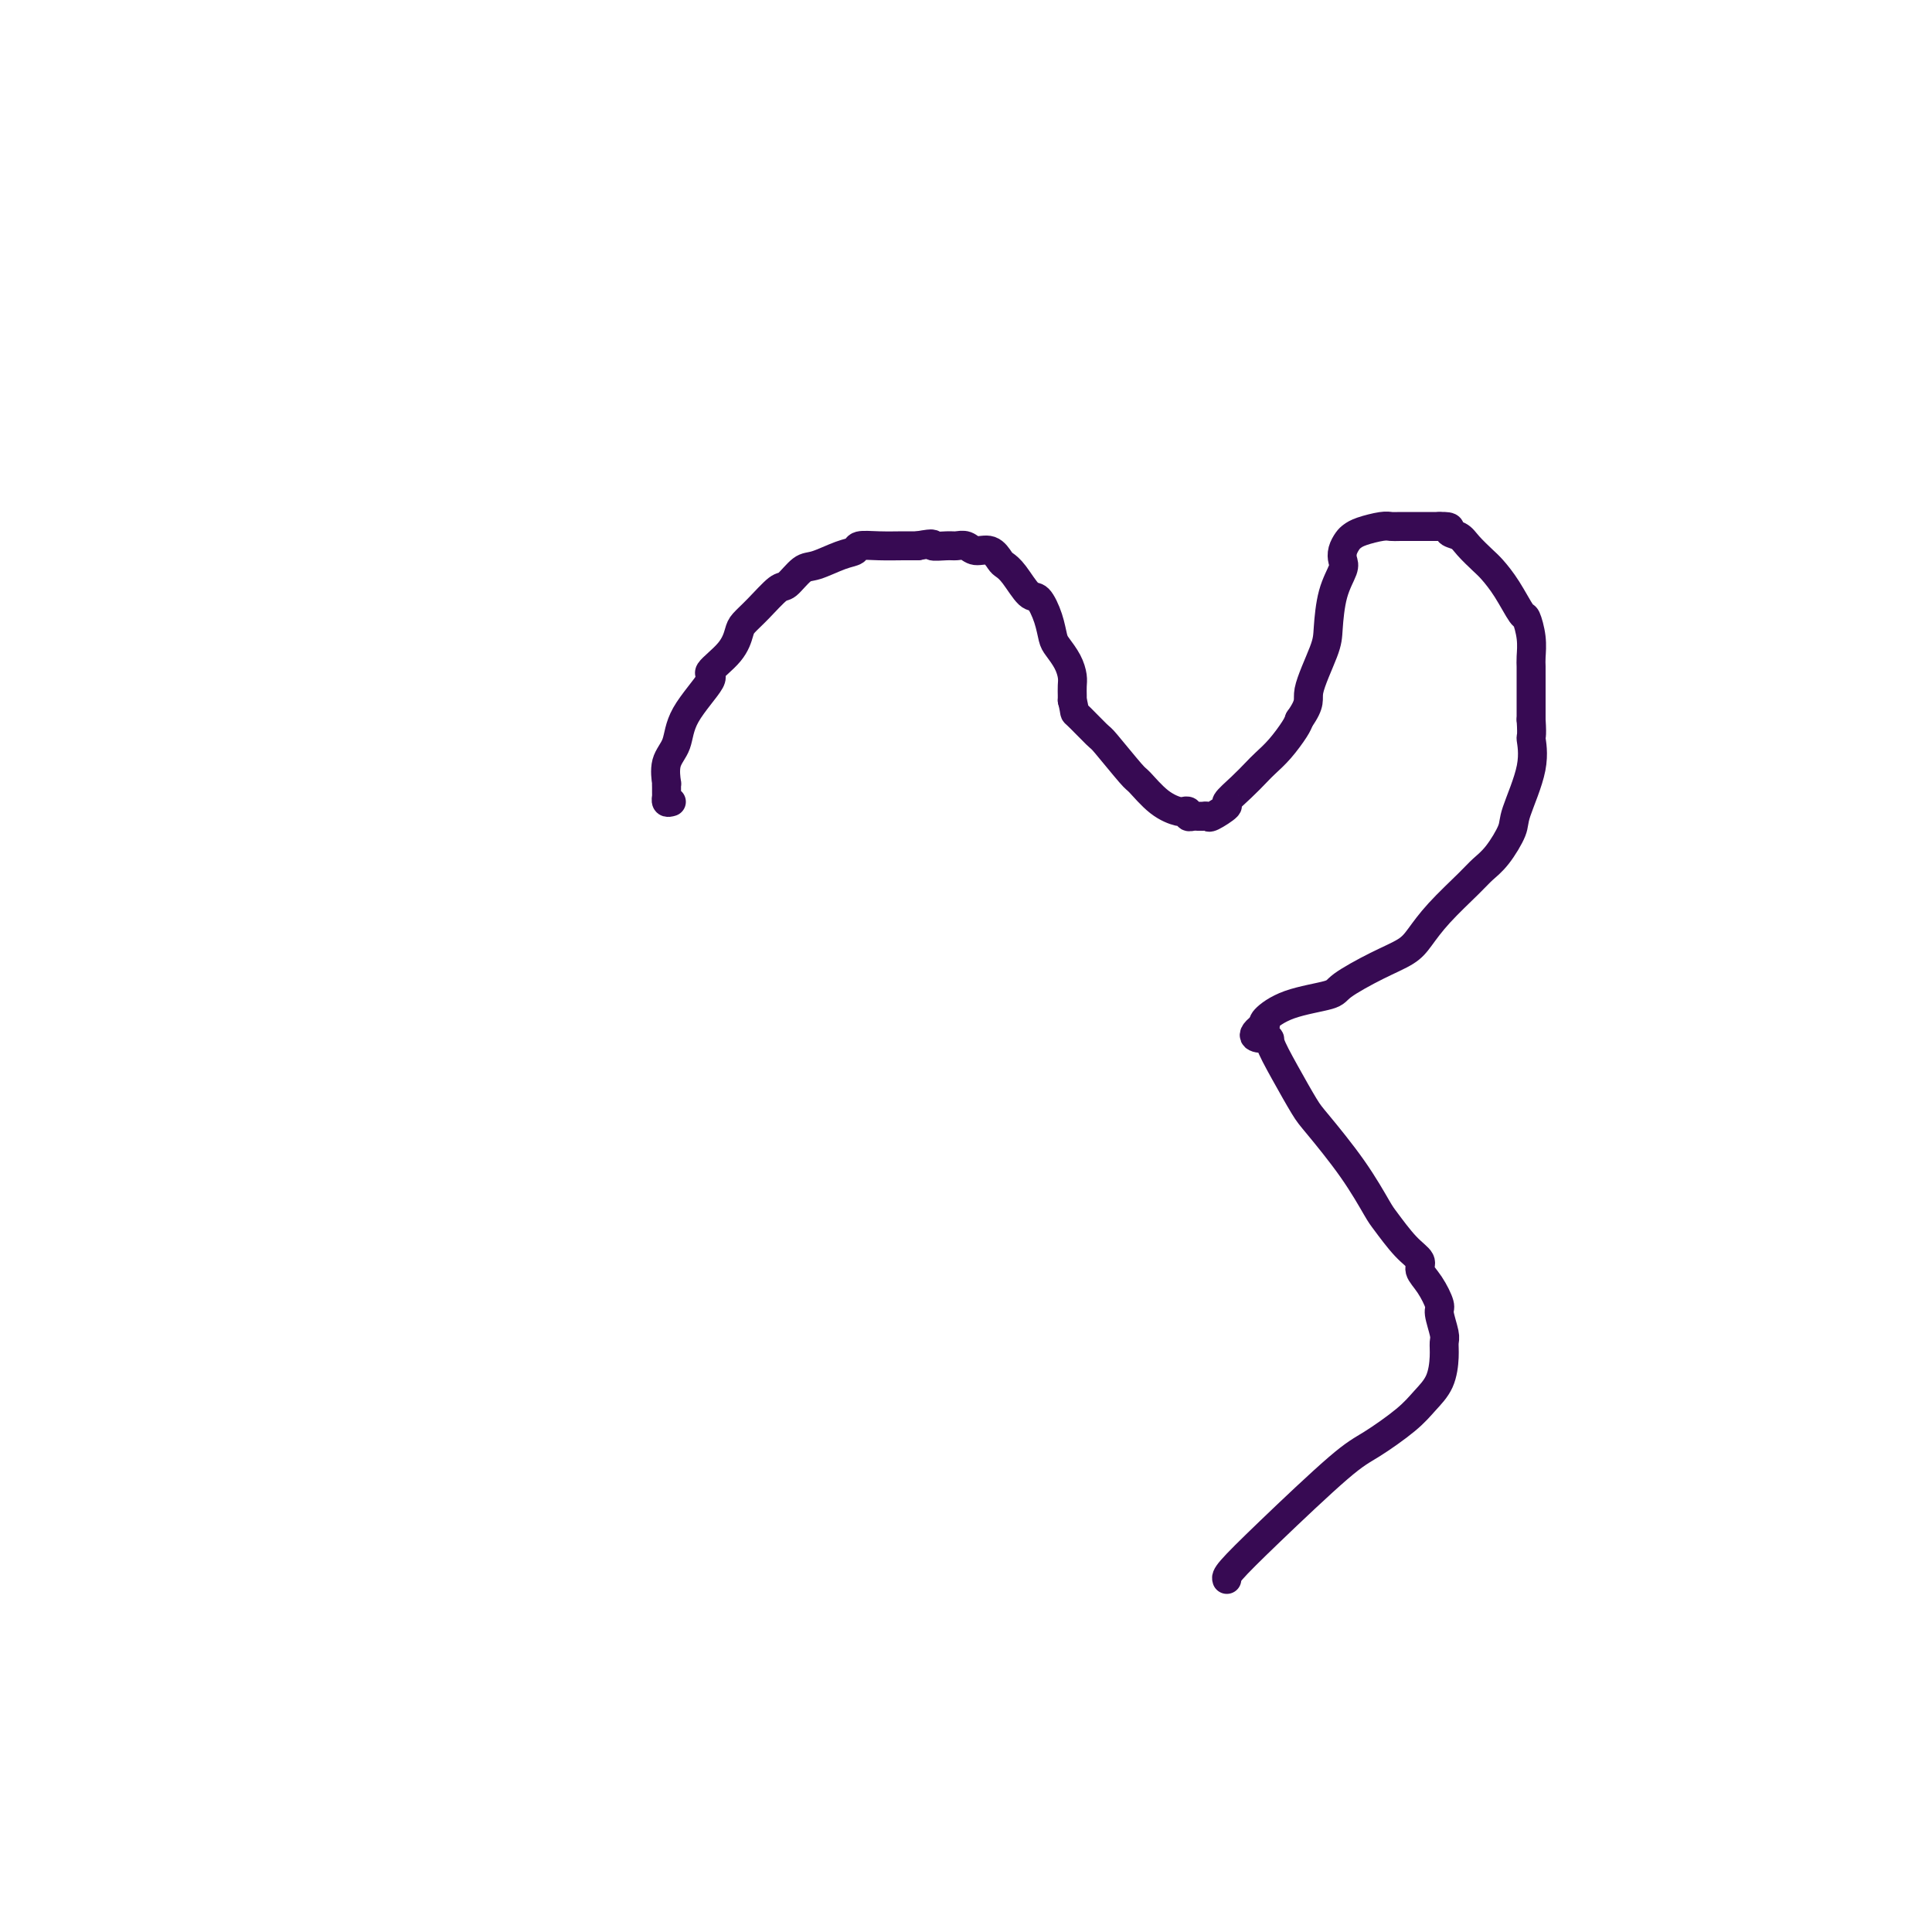 <svg viewBox='0 0 400 400' version='1.1' xmlns='http://www.w3.org/2000/svg' xmlns:xlink='http://www.w3.org/1999/xlink'><g fill='none' stroke='#370A53' stroke-width='6' stroke-linecap='round' stroke-linejoin='round'><path d='M139,166c-0.423,0.120 -0.845,0.240 -1,0c-0.155,-0.240 -0.042,-0.839 0,-1c0.042,-0.161 0.012,0.118 0,0c-0.012,-0.118 -0.005,-0.632 0,-1c0.005,-0.368 0.008,-0.589 0,-1c-0.008,-0.411 -0.028,-1.012 0,-1c0.028,0.012 0.104,0.637 0,0c-0.104,-0.637 -0.389,-2.535 0,-4c0.389,-1.465 1.452,-2.495 2,-4c0.548,-1.505 0.581,-3.485 2,-6c1.419,-2.515 4.224,-5.565 5,-7c0.776,-1.435 -0.478,-1.253 0,-2c0.478,-0.747 2.688,-2.421 4,-4c1.312,-1.579 1.726,-3.061 2,-4c0.274,-0.939 0.409,-1.334 1,-2c0.591,-0.666 1.640,-1.602 3,-3c1.360,-1.398 3.032,-3.257 4,-4c0.968,-0.743 1.233,-0.370 2,-1c0.767,-0.630 2.035,-2.264 3,-3c0.965,-0.736 1.628,-0.576 3,-1c1.372,-0.424 3.452,-1.434 5,-2c1.548,-0.566 2.564,-0.688 3,-1c0.436,-0.312 0.292,-0.816 1,-1c0.708,-0.184 2.268,-0.050 4,0c1.732,0.050 3.638,0.014 5,0c1.362,-0.014 2.181,-0.007 3,0'/><path d='M190,113c4.236,-0.772 2.825,-0.203 3,0c0.175,0.203 1.937,0.038 3,0c1.063,-0.038 1.426,0.049 2,0c0.574,-0.049 1.357,-0.235 2,0c0.643,0.235 1.144,0.890 2,1c0.856,0.110 2.067,-0.323 3,0c0.933,0.323 1.586,1.404 2,2c0.414,0.596 0.587,0.707 1,1c0.413,0.293 1.067,0.768 2,2c0.933,1.232 2.147,3.221 3,4c0.853,0.779 1.345,0.347 2,1c0.655,0.653 1.472,2.391 2,4c0.528,1.609 0.769,3.088 1,4c0.231,0.912 0.454,1.256 1,2c0.546,0.744 1.414,1.888 2,3c0.586,1.112 0.889,2.193 1,3c0.111,0.807 0.030,1.340 0,2c-0.030,0.660 -0.008,1.447 0,2c0.008,0.553 0.002,0.872 0,1c-0.002,0.128 -0.001,0.064 0,0'/><path d='M222,145c0.769,3.074 0.193,2.260 1,3c0.807,0.740 2.998,3.034 4,4c1.002,0.966 0.815,0.602 2,2c1.185,1.398 3.744,4.557 5,6c1.256,1.443 1.211,1.172 2,2c0.789,0.828 2.411,2.757 4,4c1.589,1.243 3.143,1.801 4,2c0.857,0.199 1.017,0.039 1,0c-0.017,-0.039 -0.212,0.042 0,0c0.212,-0.042 0.831,-0.207 1,0c0.169,0.207 -0.113,0.788 0,1c0.113,0.212 0.622,0.056 1,0c0.378,-0.056 0.624,-0.013 1,0c0.376,0.013 0.883,-0.004 1,0c0.117,0.004 -0.157,0.028 0,0c0.157,-0.028 0.744,-0.107 1,0c0.256,0.107 0.180,0.401 1,0c0.820,-0.401 2.537,-1.496 3,-2c0.463,-0.504 -0.326,-0.416 0,-1c0.326,-0.584 1.768,-1.840 3,-3c1.232,-1.160 2.253,-2.222 3,-3c0.747,-0.778 1.221,-1.270 2,-2c0.779,-0.730 1.864,-1.696 3,-3c1.136,-1.304 2.325,-2.944 3,-4c0.675,-1.056 0.838,-1.528 1,-2'/><path d='M269,149c2.606,-3.714 1.620,-4.000 2,-6c0.380,-2.000 2.126,-5.715 3,-8c0.874,-2.285 0.874,-3.140 1,-5c0.126,-1.860 0.376,-4.726 1,-7c0.624,-2.274 1.620,-3.957 2,-5c0.380,-1.043 0.144,-1.445 0,-2c-0.144,-0.555 -0.197,-1.263 0,-2c0.197,-0.737 0.644,-1.504 1,-2c0.356,-0.496 0.621,-0.721 1,-1c0.379,-0.279 0.871,-0.611 2,-1c1.129,-0.389 2.893,-0.836 4,-1c1.107,-0.164 1.556,-0.044 2,0c0.444,0.044 0.882,0.012 2,0c1.118,-0.012 2.916,-0.003 4,0c1.084,0.003 1.452,0.001 2,0c0.548,-0.001 1.274,-0.000 2,0'/><path d='M298,109c3.137,-0.123 1.981,0.571 2,1c0.019,0.429 1.215,0.594 2,1c0.785,0.406 1.159,1.052 2,2c0.841,0.948 2.147,2.198 3,3c0.853,0.802 1.252,1.154 2,2c0.748,0.846 1.847,2.184 3,4c1.153,1.816 2.362,4.111 3,5c0.638,0.889 0.707,0.374 1,1c0.293,0.626 0.811,2.395 1,4c0.189,1.605 0.051,3.047 0,4c-0.051,0.953 -0.014,1.418 0,2c0.014,0.582 0.004,1.280 0,2c-0.004,0.720 -0.001,1.463 0,2c0.001,0.537 0.000,0.868 0,2c-0.000,1.132 -0.000,3.066 0,5'/><path d='M317,149c0.262,4.079 -0.082,3.277 0,4c0.082,0.723 0.590,2.970 0,6c-0.590,3.030 -2.280,6.843 -3,9c-0.720,2.157 -0.471,2.659 -1,4c-0.529,1.341 -1.836,3.521 -3,5c-1.164,1.479 -2.186,2.258 -3,3c-0.814,0.742 -1.421,1.446 -3,3c-1.579,1.554 -4.129,3.957 -6,6c-1.871,2.043 -3.062,3.727 -4,5c-0.938,1.273 -1.621,2.136 -3,3c-1.379,0.864 -3.452,1.730 -6,3c-2.548,1.270 -5.569,2.942 -7,4c-1.431,1.058 -1.270,1.500 -3,2c-1.730,0.500 -5.350,1.058 -8,2c-2.650,0.942 -4.328,2.269 -5,3c-0.672,0.731 -0.336,0.865 0,1'/><path d='M262,212c-4.514,3.009 -1.299,3.031 0,3c1.299,-0.031 0.681,-0.115 1,1c0.319,1.115 1.574,3.430 3,6c1.426,2.570 3.024,5.396 4,7c0.976,1.604 1.331,1.987 3,4c1.669,2.013 4.651,5.656 7,9c2.349,3.344 4.064,6.390 5,8c0.936,1.610 1.093,1.784 2,3c0.907,1.216 2.562,3.475 4,5c1.438,1.525 2.657,2.318 3,3c0.343,0.682 -0.192,1.254 0,2c0.192,0.746 1.109,1.666 2,3c0.891,1.334 1.756,3.083 2,4c0.244,0.917 -0.132,1.004 0,2c0.132,0.996 0.773,2.902 1,4c0.227,1.098 0.042,1.387 0,2c-0.042,0.613 0.061,1.550 0,3c-0.061,1.450 -0.286,3.412 -1,5c-0.714,1.588 -1.917,2.803 -3,4c-1.083,1.197 -2.045,2.376 -4,4c-1.955,1.624 -4.902,3.692 -7,5c-2.098,1.308 -3.346,1.856 -7,5c-3.654,3.144 -9.715,8.885 -14,13c-4.285,4.115 -6.796,6.604 -8,8c-1.204,1.396 -1.102,1.698 -1,2'/></g>
</svg>